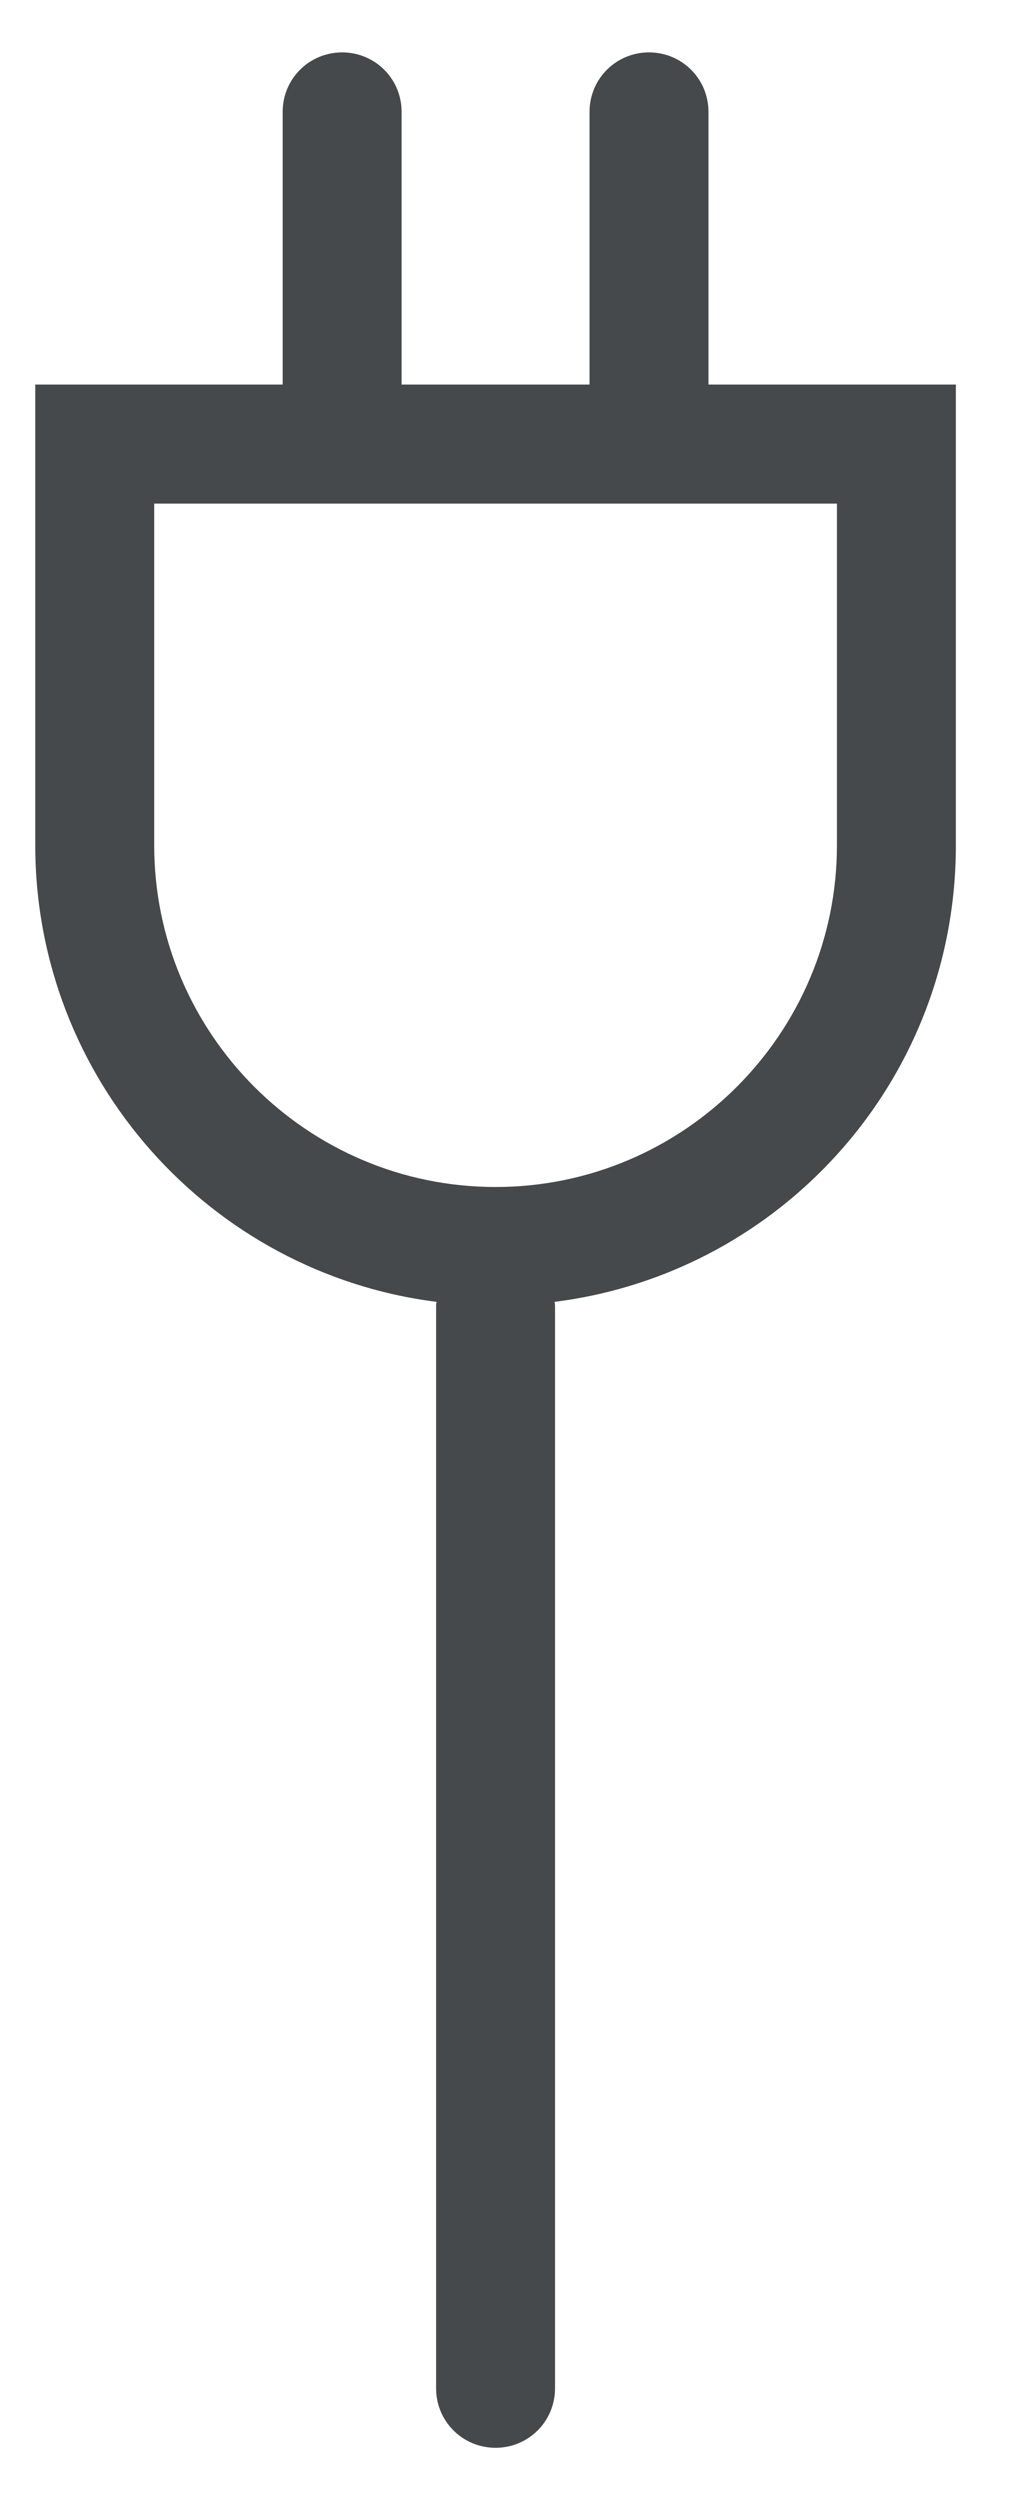 <svg width="17" height="42" viewBox="0 0 17 42" fill="none" xmlns="http://www.w3.org/2000/svg">
<path d="M11.913 6.46V1.88C11.913 1.32 11.463 0.88 10.913 0.88C10.363 0.88 9.913 1.32 9.913 1.88V6.46H6.753V1.88C6.753 1.32 6.303 0.88 5.753 0.88C5.203 0.88 4.753 1.32 4.753 1.88V6.46H0.593V14.2C0.593 18.13 3.533 21.39 7.343 21.87C7.333 21.89 7.333 21.92 7.333 21.94V40.12C7.333 40.68 7.783 41.12 8.333 41.12C8.883 41.12 9.333 40.68 9.333 40.12V21.94C9.333 21.94 9.333 21.89 9.323 21.87C11.073 21.65 12.633 20.85 13.813 19.67C15.213 18.27 16.073 16.34 16.073 14.2V6.46H11.913ZM14.073 14.2C14.073 17.36 11.503 19.94 8.333 19.94C5.163 19.94 2.593 17.36 2.593 14.2V8.46H14.073V14.2Z" fill="#46494B"/>
</svg>
